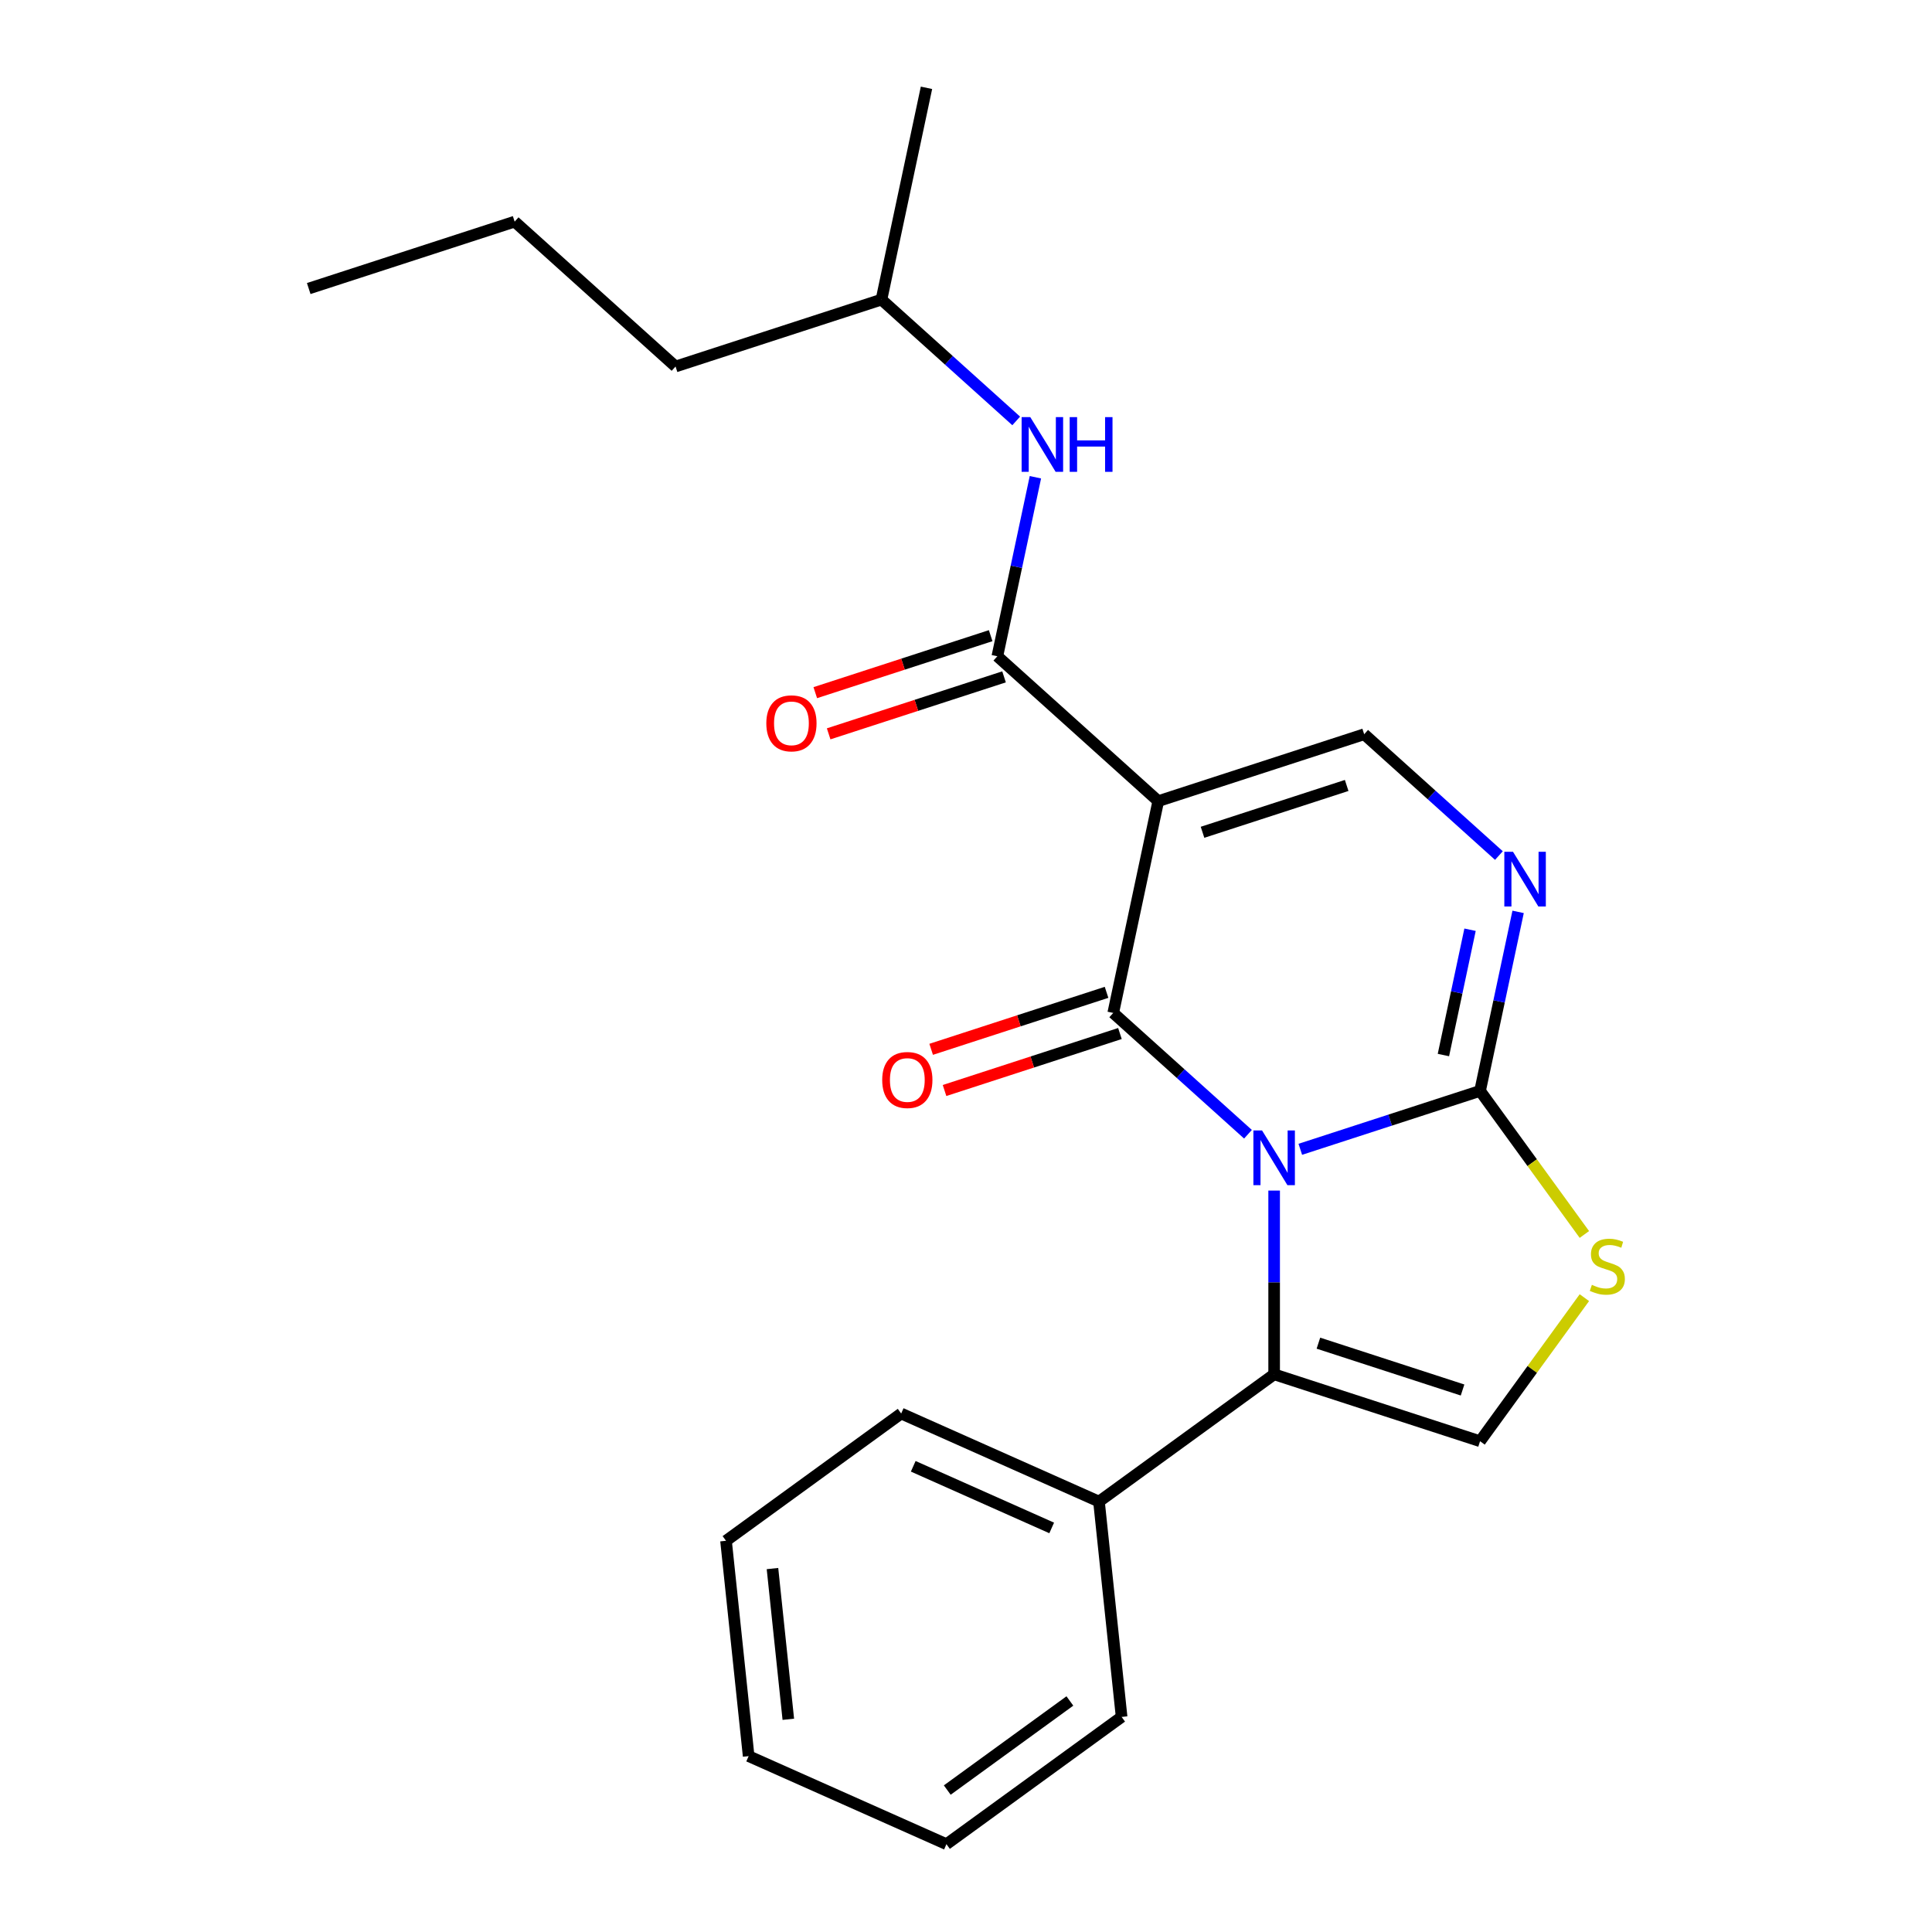 <?xml version='1.0' encoding='iso-8859-1'?>
<svg version='1.1' baseProfile='full'
              xmlns='http://www.w3.org/2000/svg'
                      xmlns:rdkit='http://www.rdkit.org/xml'
                      xmlns:xlink='http://www.w3.org/1999/xlink'
                  xml:space='preserve'
width='1000px' height='1000px' viewBox='0 0 1000 1000'>
<!-- END OF HEADER -->
<rect style='opacity:1.0;fill:#FFFFFF;stroke:none' width='1000' height='1000' x='0' y='0'> </rect>
<path class='bond-0' d='M 645.952,587.085 L 611.082,555.687' style='fill:none;fill-rule:evenodd;stroke:#0000FF;stroke-width:6px;stroke-linecap:butt;stroke-linejoin:miter;stroke-opacity:1' />
<path class='bond-0' d='M 611.082,555.687 L 576.211,524.29' style='fill:none;fill-rule:evenodd;stroke:#000000;stroke-width:6px;stroke-linecap:butt;stroke-linejoin:miter;stroke-opacity:1' />
<path class='bond-2' d='M 673.036,594.878 L 719.557,579.763' style='fill:none;fill-rule:evenodd;stroke:#0000FF;stroke-width:6px;stroke-linecap:butt;stroke-linejoin:miter;stroke-opacity:1' />
<path class='bond-2' d='M 719.557,579.763 L 766.078,564.647' style='fill:none;fill-rule:evenodd;stroke:#000000;stroke-width:6px;stroke-linecap:butt;stroke-linejoin:miter;stroke-opacity:1' />
<path class='bond-3' d='M 659.494,616.24 L 659.494,663.793' style='fill:none;fill-rule:evenodd;stroke:#0000FF;stroke-width:6px;stroke-linecap:butt;stroke-linejoin:miter;stroke-opacity:1' />
<path class='bond-3' d='M 659.494,663.793 L 659.494,711.347' style='fill:none;fill-rule:evenodd;stroke:#000000;stroke-width:6px;stroke-linecap:butt;stroke-linejoin:miter;stroke-opacity:1' />
<path class='bond-1' d='M 576.211,524.29 L 599.511,414.67' style='fill:none;fill-rule:evenodd;stroke:#000000;stroke-width:6px;stroke-linecap:butt;stroke-linejoin:miter;stroke-opacity:1' />
<path class='bond-10' d='M 572.748,513.631 L 527.357,528.38' style='fill:none;fill-rule:evenodd;stroke:#000000;stroke-width:6px;stroke-linecap:butt;stroke-linejoin:miter;stroke-opacity:1' />
<path class='bond-10' d='M 527.357,528.38 L 481.966,543.128' style='fill:none;fill-rule:evenodd;stroke:#FF0000;stroke-width:6px;stroke-linecap:butt;stroke-linejoin:miter;stroke-opacity:1' />
<path class='bond-10' d='M 579.674,534.948 L 534.283,549.696' style='fill:none;fill-rule:evenodd;stroke:#000000;stroke-width:6px;stroke-linecap:butt;stroke-linejoin:miter;stroke-opacity:1' />
<path class='bond-10' d='M 534.283,549.696 L 488.892,564.445' style='fill:none;fill-rule:evenodd;stroke:#FF0000;stroke-width:6px;stroke-linecap:butt;stroke-linejoin:miter;stroke-opacity:1' />
<path class='bond-5' d='M 599.511,414.67 L 516.228,339.682' style='fill:none;fill-rule:evenodd;stroke:#000000;stroke-width:6px;stroke-linecap:butt;stroke-linejoin:miter;stroke-opacity:1' />
<path class='bond-24' d='M 599.511,414.67 L 706.095,380.039' style='fill:none;fill-rule:evenodd;stroke:#000000;stroke-width:6px;stroke-linecap:butt;stroke-linejoin:miter;stroke-opacity:1' />
<path class='bond-24' d='M 622.425,430.792 L 697.034,406.551' style='fill:none;fill-rule:evenodd;stroke:#000000;stroke-width:6px;stroke-linecap:butt;stroke-linejoin:miter;stroke-opacity:1' />
<path class='bond-4' d='M 766.078,564.647 L 775.925,518.318' style='fill:none;fill-rule:evenodd;stroke:#000000;stroke-width:6px;stroke-linecap:butt;stroke-linejoin:miter;stroke-opacity:1' />
<path class='bond-4' d='M 775.925,518.318 L 785.773,471.989' style='fill:none;fill-rule:evenodd;stroke:#0000FF;stroke-width:6px;stroke-linecap:butt;stroke-linejoin:miter;stroke-opacity:1' />
<path class='bond-4' d='M 747.108,546.088 L 754.001,513.658' style='fill:none;fill-rule:evenodd;stroke:#000000;stroke-width:6px;stroke-linecap:butt;stroke-linejoin:miter;stroke-opacity:1' />
<path class='bond-4' d='M 754.001,513.658 L 760.894,481.228' style='fill:none;fill-rule:evenodd;stroke:#0000FF;stroke-width:6px;stroke-linecap:butt;stroke-linejoin:miter;stroke-opacity:1' />
<path class='bond-7' d='M 766.078,564.647 L 793.073,601.803' style='fill:none;fill-rule:evenodd;stroke:#000000;stroke-width:6px;stroke-linecap:butt;stroke-linejoin:miter;stroke-opacity:1' />
<path class='bond-7' d='M 793.073,601.803 L 820.068,638.959' style='fill:none;fill-rule:evenodd;stroke:#CCCC00;stroke-width:6px;stroke-linecap:butt;stroke-linejoin:miter;stroke-opacity:1' />
<path class='bond-8' d='M 659.494,711.347 L 766.078,745.978' style='fill:none;fill-rule:evenodd;stroke:#000000;stroke-width:6px;stroke-linecap:butt;stroke-linejoin:miter;stroke-opacity:1' />
<path class='bond-8' d='M 682.408,695.225 L 757.016,719.466' style='fill:none;fill-rule:evenodd;stroke:#000000;stroke-width:6px;stroke-linecap:butt;stroke-linejoin:miter;stroke-opacity:1' />
<path class='bond-12' d='M 659.494,711.347 L 568.829,777.219' style='fill:none;fill-rule:evenodd;stroke:#000000;stroke-width:6px;stroke-linecap:butt;stroke-linejoin:miter;stroke-opacity:1' />
<path class='bond-6' d='M 775.836,442.835 L 740.966,411.437' style='fill:none;fill-rule:evenodd;stroke:#0000FF;stroke-width:6px;stroke-linecap:butt;stroke-linejoin:miter;stroke-opacity:1' />
<path class='bond-6' d='M 740.966,411.437 L 706.095,380.039' style='fill:none;fill-rule:evenodd;stroke:#000000;stroke-width:6px;stroke-linecap:butt;stroke-linejoin:miter;stroke-opacity:1' />
<path class='bond-9' d='M 516.228,339.682 L 526.076,293.353' style='fill:none;fill-rule:evenodd;stroke:#000000;stroke-width:6px;stroke-linecap:butt;stroke-linejoin:miter;stroke-opacity:1' />
<path class='bond-9' d='M 526.076,293.353 L 535.923,247.024' style='fill:none;fill-rule:evenodd;stroke:#0000FF;stroke-width:6px;stroke-linecap:butt;stroke-linejoin:miter;stroke-opacity:1' />
<path class='bond-11' d='M 512.765,329.024 L 467.374,343.772' style='fill:none;fill-rule:evenodd;stroke:#000000;stroke-width:6px;stroke-linecap:butt;stroke-linejoin:miter;stroke-opacity:1' />
<path class='bond-11' d='M 467.374,343.772 L 421.984,358.52' style='fill:none;fill-rule:evenodd;stroke:#FF0000;stroke-width:6px;stroke-linecap:butt;stroke-linejoin:miter;stroke-opacity:1' />
<path class='bond-11' d='M 519.691,350.34 L 474.301,365.089' style='fill:none;fill-rule:evenodd;stroke:#000000;stroke-width:6px;stroke-linecap:butt;stroke-linejoin:miter;stroke-opacity:1' />
<path class='bond-11' d='M 474.301,365.089 L 428.91,379.837' style='fill:none;fill-rule:evenodd;stroke:#FF0000;stroke-width:6px;stroke-linecap:butt;stroke-linejoin:miter;stroke-opacity:1' />
<path class='bond-23' d='M 820.068,671.666 L 793.073,708.822' style='fill:none;fill-rule:evenodd;stroke:#CCCC00;stroke-width:6px;stroke-linecap:butt;stroke-linejoin:miter;stroke-opacity:1' />
<path class='bond-23' d='M 793.073,708.822 L 766.078,745.978' style='fill:none;fill-rule:evenodd;stroke:#000000;stroke-width:6px;stroke-linecap:butt;stroke-linejoin:miter;stroke-opacity:1' />
<path class='bond-13' d='M 525.987,217.869 L 491.116,186.472' style='fill:none;fill-rule:evenodd;stroke:#0000FF;stroke-width:6px;stroke-linecap:butt;stroke-linejoin:miter;stroke-opacity:1' />
<path class='bond-13' d='M 491.116,186.472 L 456.246,155.074' style='fill:none;fill-rule:evenodd;stroke:#000000;stroke-width:6px;stroke-linecap:butt;stroke-linejoin:miter;stroke-opacity:1' />
<path class='bond-14' d='M 568.829,777.219 L 466.449,731.636' style='fill:none;fill-rule:evenodd;stroke:#000000;stroke-width:6px;stroke-linecap:butt;stroke-linejoin:miter;stroke-opacity:1' />
<path class='bond-14' d='M 544.355,790.857 L 472.69,758.95' style='fill:none;fill-rule:evenodd;stroke:#000000;stroke-width:6px;stroke-linecap:butt;stroke-linejoin:miter;stroke-opacity:1' />
<path class='bond-15' d='M 568.829,777.219 L 580.543,888.673' style='fill:none;fill-rule:evenodd;stroke:#000000;stroke-width:6px;stroke-linecap:butt;stroke-linejoin:miter;stroke-opacity:1' />
<path class='bond-16' d='M 456.246,155.074 L 349.662,189.705' style='fill:none;fill-rule:evenodd;stroke:#000000;stroke-width:6px;stroke-linecap:butt;stroke-linejoin:miter;stroke-opacity:1' />
<path class='bond-17' d='M 456.246,155.074 L 479.546,45.455' style='fill:none;fill-rule:evenodd;stroke:#000000;stroke-width:6px;stroke-linecap:butt;stroke-linejoin:miter;stroke-opacity:1' />
<path class='bond-21' d='M 466.449,731.636 L 375.784,797.509' style='fill:none;fill-rule:evenodd;stroke:#000000;stroke-width:6px;stroke-linecap:butt;stroke-linejoin:miter;stroke-opacity:1' />
<path class='bond-20' d='M 580.543,888.673 L 489.878,954.545' style='fill:none;fill-rule:evenodd;stroke:#000000;stroke-width:6px;stroke-linecap:butt;stroke-linejoin:miter;stroke-opacity:1' />
<path class='bond-20' d='M 553.769,880.421 L 490.303,926.532' style='fill:none;fill-rule:evenodd;stroke:#000000;stroke-width:6px;stroke-linecap:butt;stroke-linejoin:miter;stroke-opacity:1' />
<path class='bond-18' d='M 349.662,189.705 L 266.379,114.717' style='fill:none;fill-rule:evenodd;stroke:#000000;stroke-width:6px;stroke-linecap:butt;stroke-linejoin:miter;stroke-opacity:1' />
<path class='bond-19' d='M 266.379,114.717 L 159.796,149.348' style='fill:none;fill-rule:evenodd;stroke:#000000;stroke-width:6px;stroke-linecap:butt;stroke-linejoin:miter;stroke-opacity:1' />
<path class='bond-22' d='M 489.878,954.545 L 387.498,908.963' style='fill:none;fill-rule:evenodd;stroke:#000000;stroke-width:6px;stroke-linecap:butt;stroke-linejoin:miter;stroke-opacity:1' />
<path class='bond-25' d='M 375.784,797.509 L 387.498,908.963' style='fill:none;fill-rule:evenodd;stroke:#000000;stroke-width:6px;stroke-linecap:butt;stroke-linejoin:miter;stroke-opacity:1' />
<path class='bond-25' d='M 399.832,811.884 L 408.032,889.902' style='fill:none;fill-rule:evenodd;stroke:#000000;stroke-width:6px;stroke-linecap:butt;stroke-linejoin:miter;stroke-opacity:1' />
<path  class='atom-0' d='M 653.234 585.118
L 662.514 600.118
Q 663.434 601.598, 664.914 604.278
Q 666.394 606.958, 666.474 607.118
L 666.474 585.118
L 670.234 585.118
L 670.234 613.438
L 666.354 613.438
L 656.394 597.038
Q 655.234 595.118, 653.994 592.918
Q 652.794 590.718, 652.434 590.038
L 652.434 613.438
L 648.754 613.438
L 648.754 585.118
L 653.234 585.118
' fill='#0000FF'/>
<path  class='atom-5' d='M 783.118 440.868
L 792.398 455.868
Q 793.318 457.348, 794.798 460.028
Q 796.278 462.708, 796.358 462.868
L 796.358 440.868
L 800.118 440.868
L 800.118 469.188
L 796.238 469.188
L 786.278 452.788
Q 785.118 450.868, 783.878 448.668
Q 782.678 446.468, 782.318 445.788
L 782.318 469.188
L 778.638 469.188
L 778.638 440.868
L 783.118 440.868
' fill='#0000FF'/>
<path  class='atom-8' d='M 823.95 665.032
Q 824.27 665.152, 825.59 665.712
Q 826.91 666.272, 828.35 666.632
Q 829.83 666.952, 831.27 666.952
Q 833.95 666.952, 835.51 665.672
Q 837.07 664.352, 837.07 662.072
Q 837.07 660.512, 836.27 659.552
Q 835.51 658.592, 834.31 658.072
Q 833.11 657.552, 831.11 656.952
Q 828.59 656.192, 827.07 655.472
Q 825.59 654.752, 824.51 653.232
Q 823.47 651.712, 823.47 649.152
Q 823.47 645.592, 825.87 643.392
Q 828.31 641.192, 833.11 641.192
Q 836.39 641.192, 840.11 642.752
L 839.19 645.832
Q 835.79 644.432, 833.23 644.432
Q 830.47 644.432, 828.95 645.592
Q 827.43 646.712, 827.47 648.672
Q 827.47 650.192, 828.23 651.112
Q 829.03 652.032, 830.15 652.552
Q 831.31 653.072, 833.23 653.672
Q 835.79 654.472, 837.31 655.272
Q 838.83 656.072, 839.91 657.712
Q 841.03 659.312, 841.03 662.072
Q 841.03 665.992, 838.39 668.112
Q 835.79 670.192, 831.43 670.192
Q 828.91 670.192, 826.99 669.632
Q 825.11 669.112, 822.87 668.192
L 823.95 665.032
' fill='#CCCC00'/>
<path  class='atom-10' d='M 533.269 215.902
L 542.549 230.902
Q 543.469 232.382, 544.949 235.062
Q 546.429 237.742, 546.509 237.902
L 546.509 215.902
L 550.269 215.902
L 550.269 244.222
L 546.389 244.222
L 536.429 227.822
Q 535.269 225.902, 534.029 223.702
Q 532.829 221.502, 532.469 220.822
L 532.469 244.222
L 528.789 244.222
L 528.789 215.902
L 533.269 215.902
' fill='#0000FF'/>
<path  class='atom-10' d='M 553.669 215.902
L 557.509 215.902
L 557.509 227.942
L 571.989 227.942
L 571.989 215.902
L 575.829 215.902
L 575.829 244.222
L 571.989 244.222
L 571.989 231.142
L 557.509 231.142
L 557.509 244.222
L 553.669 244.222
L 553.669 215.902
' fill='#0000FF'/>
<path  class='atom-11' d='M 456.628 559.001
Q 456.628 552.201, 459.988 548.401
Q 463.348 544.601, 469.628 544.601
Q 475.908 544.601, 479.268 548.401
Q 482.628 552.201, 482.628 559.001
Q 482.628 565.881, 479.228 569.801
Q 475.828 573.681, 469.628 573.681
Q 463.388 573.681, 459.988 569.801
Q 456.628 565.921, 456.628 559.001
M 469.628 570.481
Q 473.948 570.481, 476.268 567.601
Q 478.628 564.681, 478.628 559.001
Q 478.628 553.441, 476.268 550.641
Q 473.948 547.801, 469.628 547.801
Q 465.308 547.801, 462.948 550.601
Q 460.628 553.401, 460.628 559.001
Q 460.628 564.721, 462.948 567.601
Q 465.308 570.481, 469.628 570.481
' fill='#FF0000'/>
<path  class='atom-12' d='M 396.645 374.393
Q 396.645 367.593, 400.005 363.793
Q 403.365 359.993, 409.645 359.993
Q 415.925 359.993, 419.285 363.793
Q 422.645 367.593, 422.645 374.393
Q 422.645 381.273, 419.245 385.193
Q 415.845 389.073, 409.645 389.073
Q 403.405 389.073, 400.005 385.193
Q 396.645 381.313, 396.645 374.393
M 409.645 385.873
Q 413.965 385.873, 416.285 382.993
Q 418.645 380.073, 418.645 374.393
Q 418.645 368.833, 416.285 366.033
Q 413.965 363.193, 409.645 363.193
Q 405.325 363.193, 402.965 365.993
Q 400.645 368.793, 400.645 374.393
Q 400.645 380.113, 402.965 382.993
Q 405.325 385.873, 409.645 385.873
' fill='#FF0000'/>
</svg>
